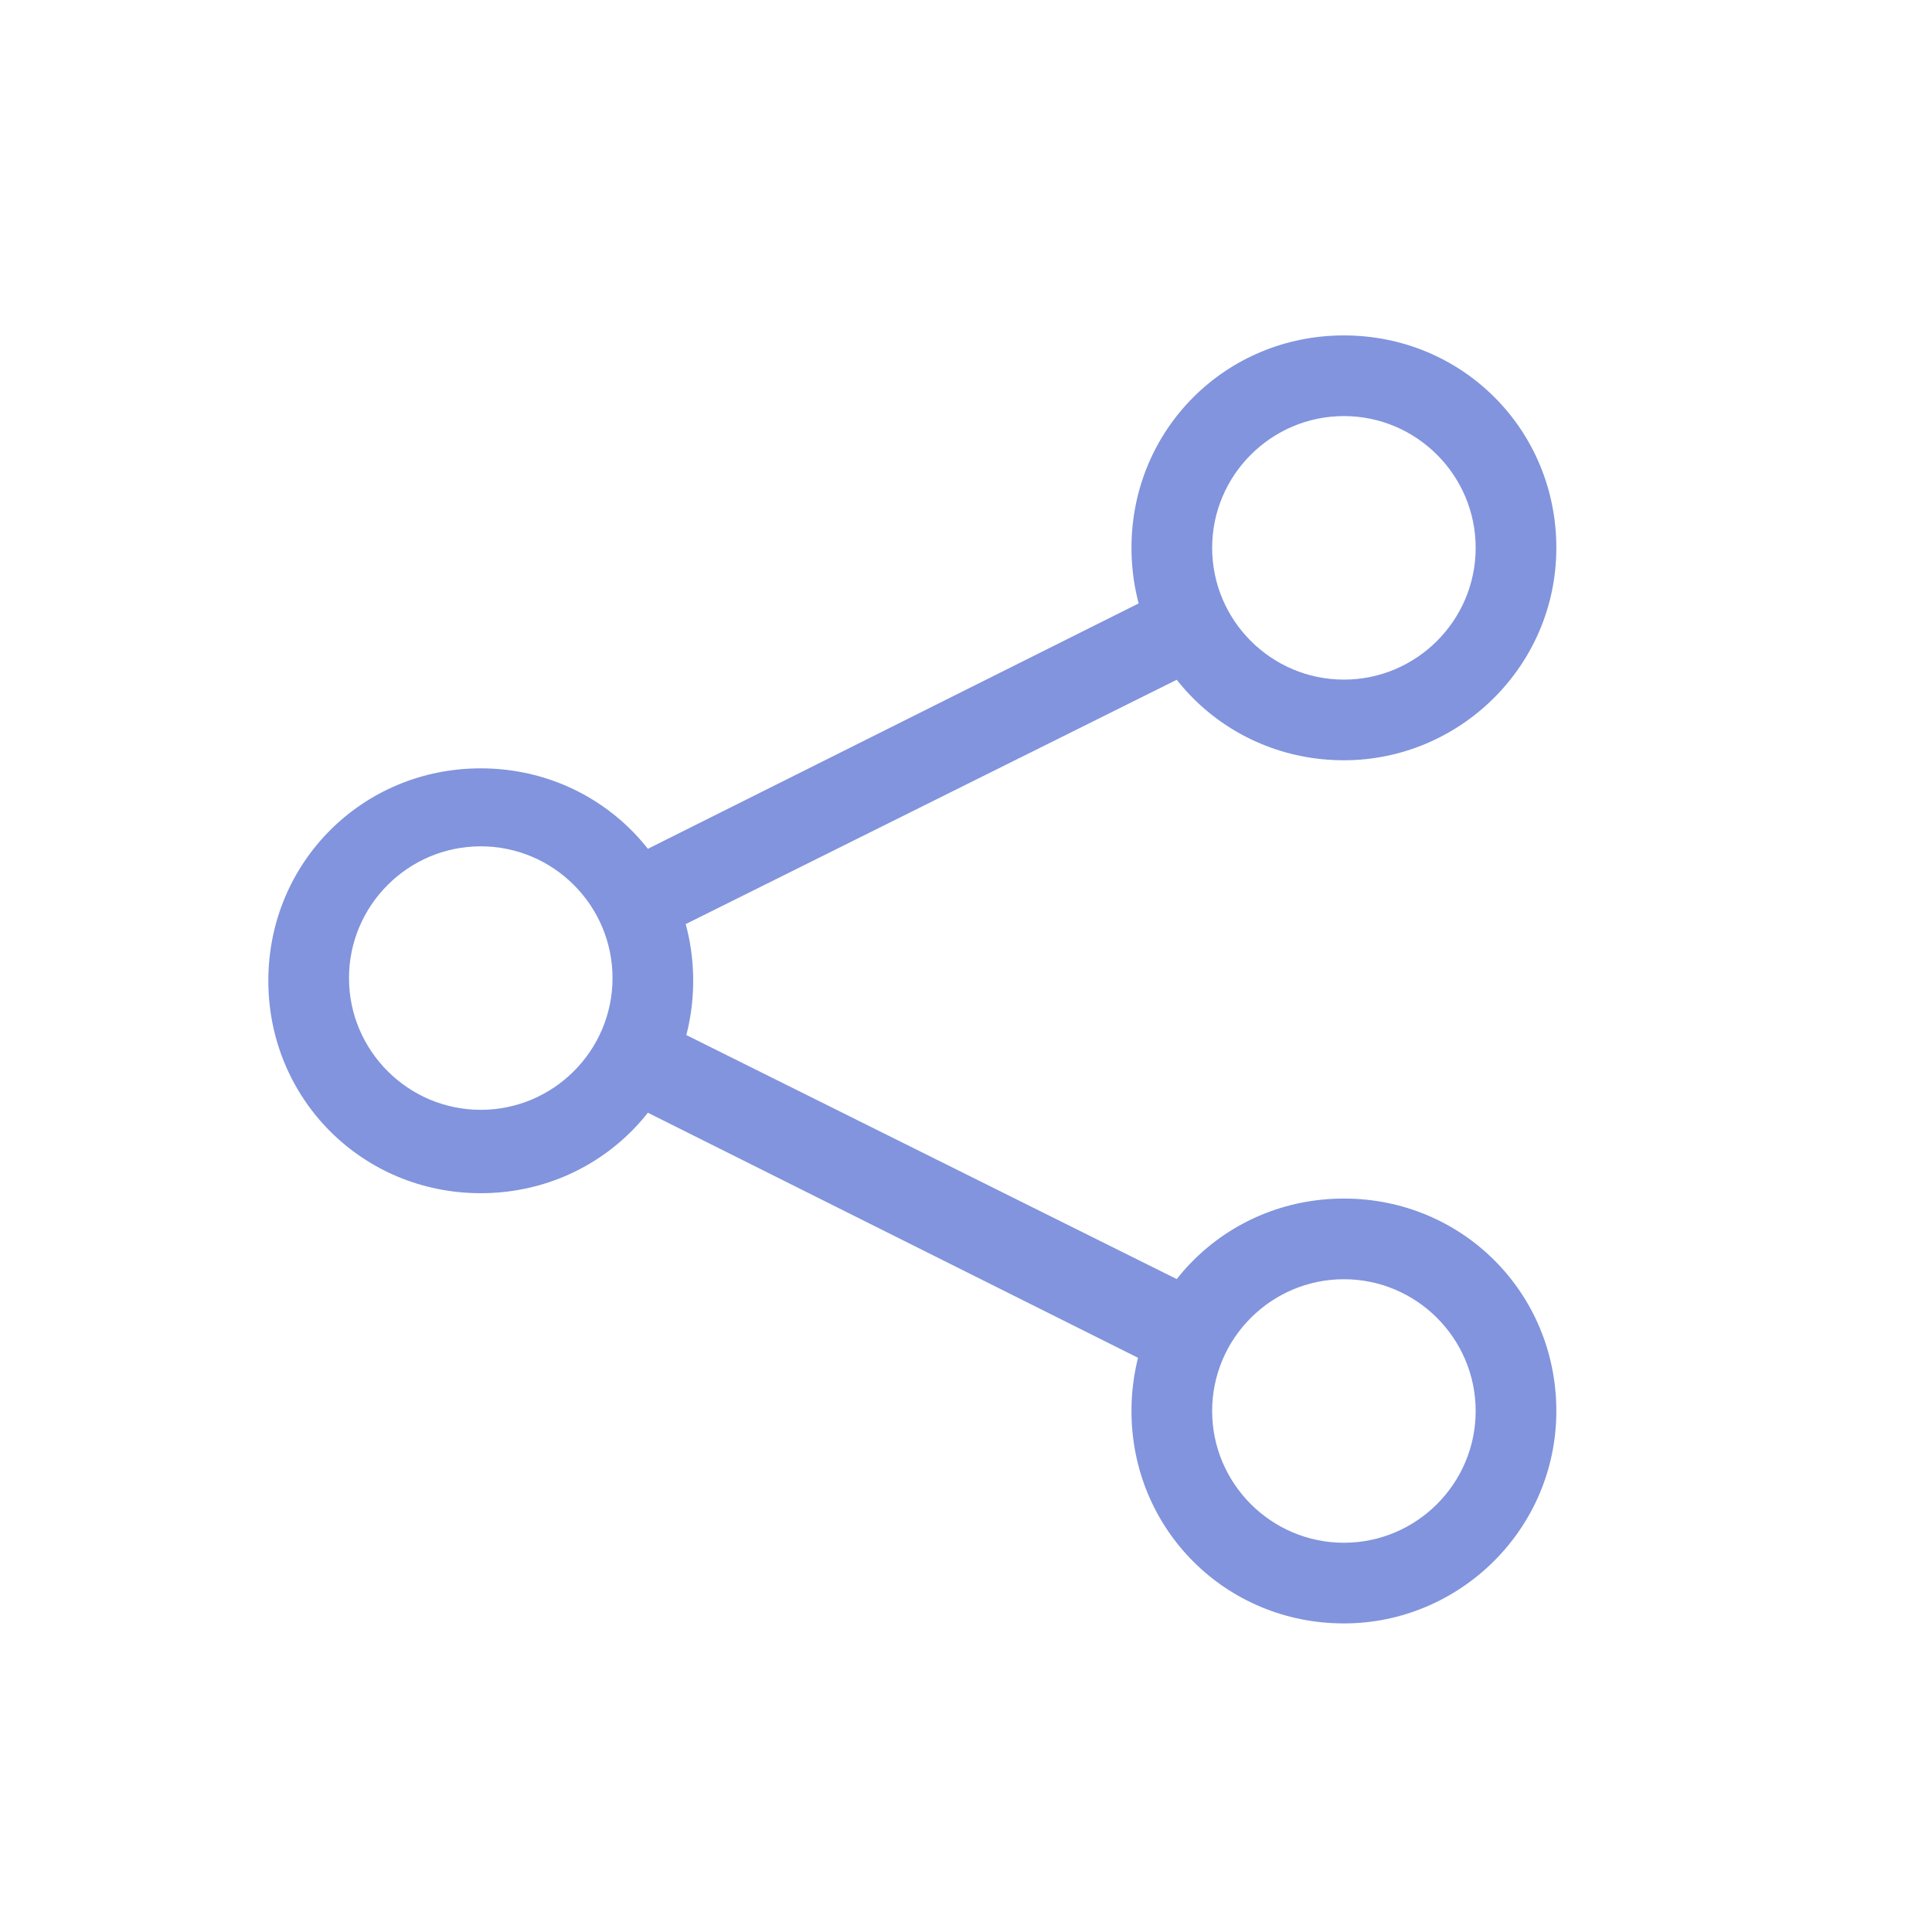 <svg width="72" height="72" viewBox="0 0 72 72" fill="none" xmlns="http://www.w3.org/2000/svg">
<path d="M17.916 44.467C13.507 44.467 10 40.959 10 36.55C10 32.141 13.507 28.634 17.916 28.634C22.326 28.634 25.833 32.141 25.833 36.55C25.833 40.959 22.326 44.467 17.916 44.467ZM17.916 31.54C15.211 31.54 13.006 33.744 13.006 36.45C13.006 39.156 15.211 41.36 17.916 41.36C20.622 41.36 22.827 39.156 22.827 36.45C22.827 33.744 20.622 31.54 17.916 31.54ZM50.084 28.333C45.674 28.333 42.167 24.826 42.167 20.416C42.167 16.007 45.674 12.5 50.084 12.5C54.493 12.5 58 16.007 58 20.416C58 24.826 54.392 28.333 50.084 28.333ZM50.084 15.506C47.378 15.506 45.173 17.711 45.173 20.416C45.173 23.122 47.378 25.327 50.084 25.327C52.789 25.327 54.994 23.122 54.994 20.416C54.994 17.711 52.789 15.506 50.084 15.506ZM50.084 60.5C45.674 60.5 42.167 56.993 42.167 52.584C42.167 48.174 45.674 44.667 50.084 44.667C54.493 44.667 58 48.174 58 52.584C58 56.993 54.392 60.5 50.084 60.5ZM50.084 47.673C47.378 47.673 45.173 49.878 45.173 52.584C45.173 55.289 47.378 57.494 50.084 57.494C52.789 57.494 54.994 55.289 54.994 52.584C54.994 49.878 52.789 47.673 50.084 47.673Z" fill="#8194DD"/>
<path d="M43.57 51.181L22.927 40.859L24.33 37.953L45.073 48.275L43.57 51.181ZM24.33 35.047L22.927 32.241L43.57 21.92L45.073 24.726L24.33 35.047Z" fill="#8194DD"/>
</svg>
